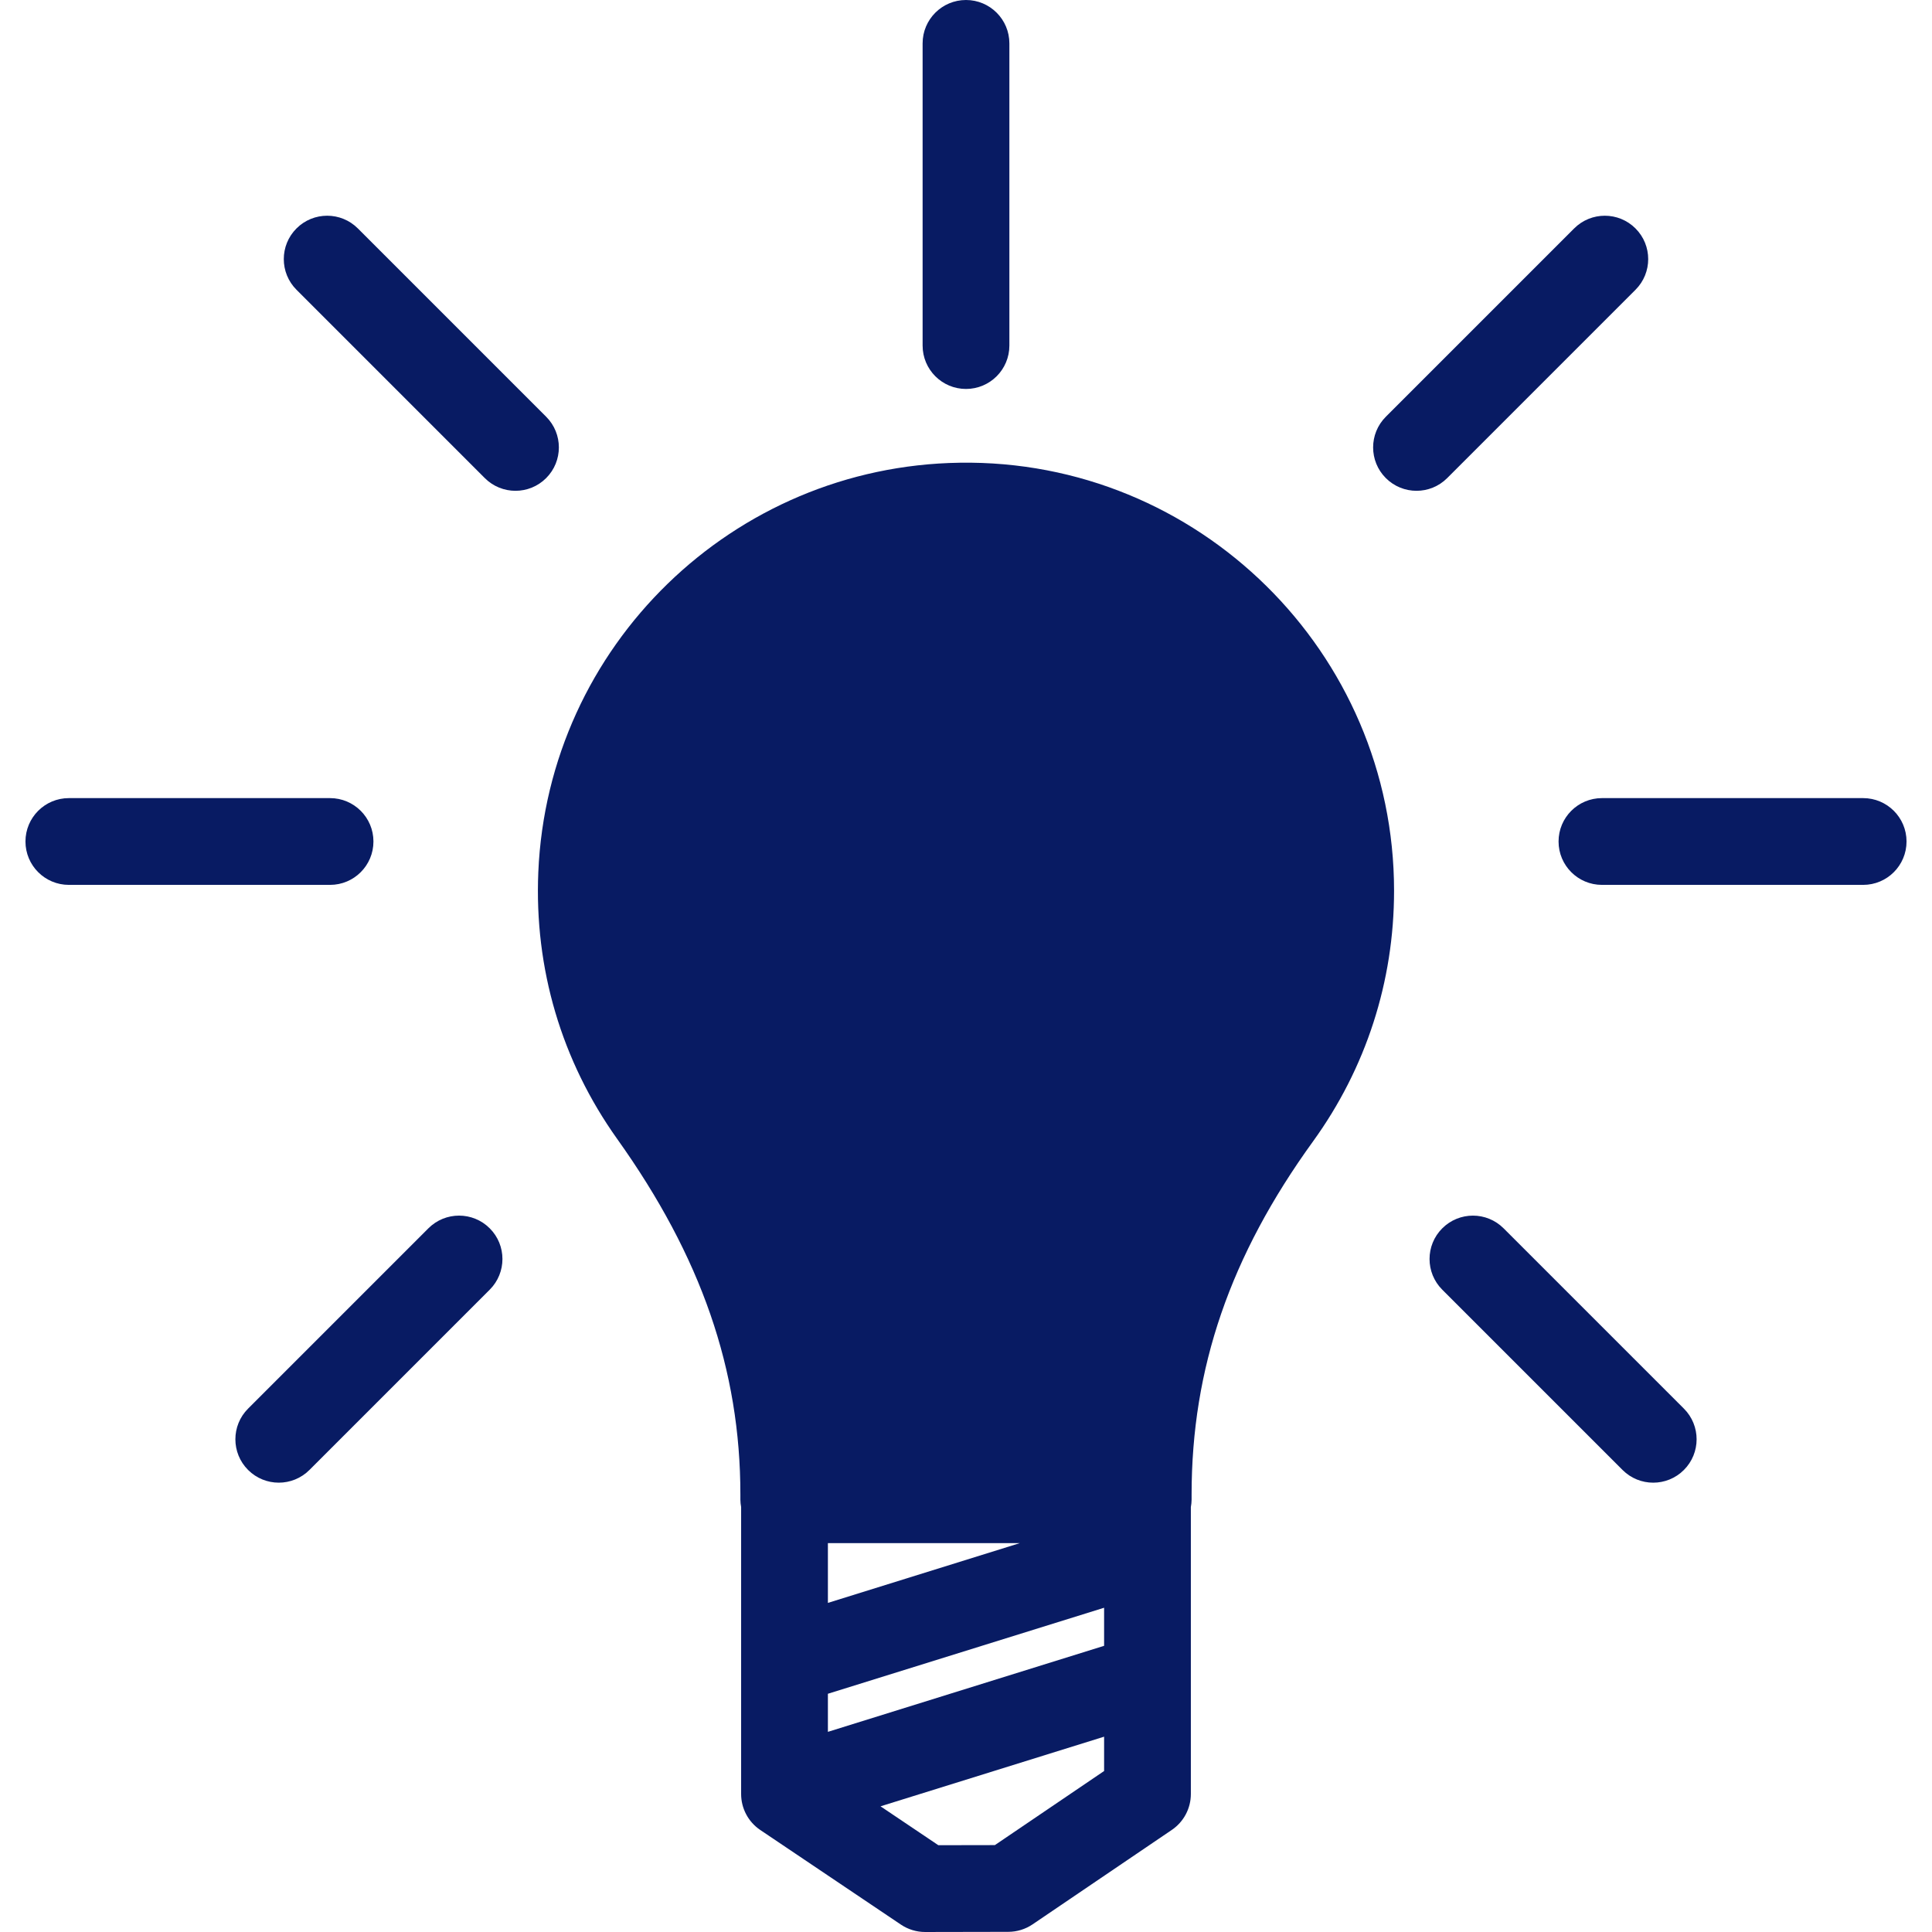 <svg fill="#081b63" height="200px" width="200px" version="1.1" id="Capa_1" xmlns="http://www.w3.org/2000/svg" xmlns:xlink="http://www.w3.org/1999/xlink" viewBox="0 0 222.667 222.667" xml:space="preserve"><g id="SVGRepo_bgCarrier" stroke-width="0"></g><g id="SVGRepo_tracerCarrier" stroke-linecap="round" stroke-linejoin="round"></g><g id="SVGRepo_iconCarrier"> <path d="M110.593,53.33c-26.119,0.383-47.445,21.112-48.552,47.19c-0.471,11.112,2.674,21.746,9.096,30.753 c9.684,13.579,14.194,26.604,14.194,40.986v0.588c0,0.289,0.038,0.568,0.085,0.843v33.073c0,1.664,0.828,3.22,2.209,4.148 l16.206,10.903c0.825,0.555,1.797,0.852,2.791,0.852c0.003,0,0.006,0,0.008,0l9.581-0.018c0.998-0.002,1.972-0.302,2.797-0.862 l16.048-10.886c1.372-0.931,2.193-2.48,2.193-4.138v-33.068c0.048-0.277,0.085-0.557,0.085-0.848v-0.593 c0-14.577,4.446-27.51,13.992-40.7c6.112-8.446,9.343-18.437,9.343-28.893C160.67,75.21,138.121,52.902,110.593,53.33z M117.537,177.848l-22.12,6.889v-6.889H117.537z M95.417,195.21l31.833-9.914v4.388l-31.833,9.915V195.21z M114.662,212.652 l-6.518,0.012l-6.662-4.482l25.768-8.025v3.957L114.662,212.652z M106.333,39.828V5c0-2.762,2.239-5,5-5s5,2.238,5,5v34.828 c0,2.762-2.239,5-5,5S106.333,42.59,106.333,39.828z M219.732,96.984c0,2.762-2.239,5-5,5h-30.105c-2.761,0-5-2.238-5-5s2.239-5,5-5 h30.105C217.493,91.984,219.732,94.223,219.732,96.984z M38.041,101.984H7.935c-2.761,0-5-2.238-5-5s2.239-5,5-5h30.105 c2.761,0,5,2.238,5,5S40.802,101.984,38.041,101.984z M62.946,55.101c-0.977,0.977-2.256,1.465-3.536,1.465 s-2.559-0.488-3.536-1.465L34.172,33.397c-1.953-1.952-1.953-5.118,0-7.07c1.953-1.953,5.118-1.953,7.071,0L62.946,48.03 C64.899,49.982,64.899,53.148,62.946,55.101z M166.792,55.101c-0.977,0.977-2.256,1.465-3.536,1.465s-2.559-0.488-3.536-1.465 c-1.953-1.952-1.953-5.118,0-7.07l21.703-21.703c1.953-1.953,5.118-1.953,7.071,0c1.953,1.952,1.953,5.118,0,7.07L166.792,55.101z M194.073,162.346c1.953,1.952,1.953,5.118,0,7.07c-0.977,0.977-2.256,1.465-3.536,1.465c-1.28,0-2.559-0.488-3.536-1.465 l-20.778-20.778c-1.953-1.952-1.953-5.118,0-7.07c1.954-1.953,5.119-1.952,7.071,0L194.073,162.346z M56.443,141.567 c1.953,1.952,1.953,5.118,0,7.07l-20.778,20.778c-0.977,0.977-2.256,1.465-3.536,1.465s-2.559-0.488-3.536-1.465 c-1.953-1.952-1.953-5.118,0-7.07l20.778-20.778C51.325,139.614,54.49,139.614,56.443,141.567z"></path></g></svg>